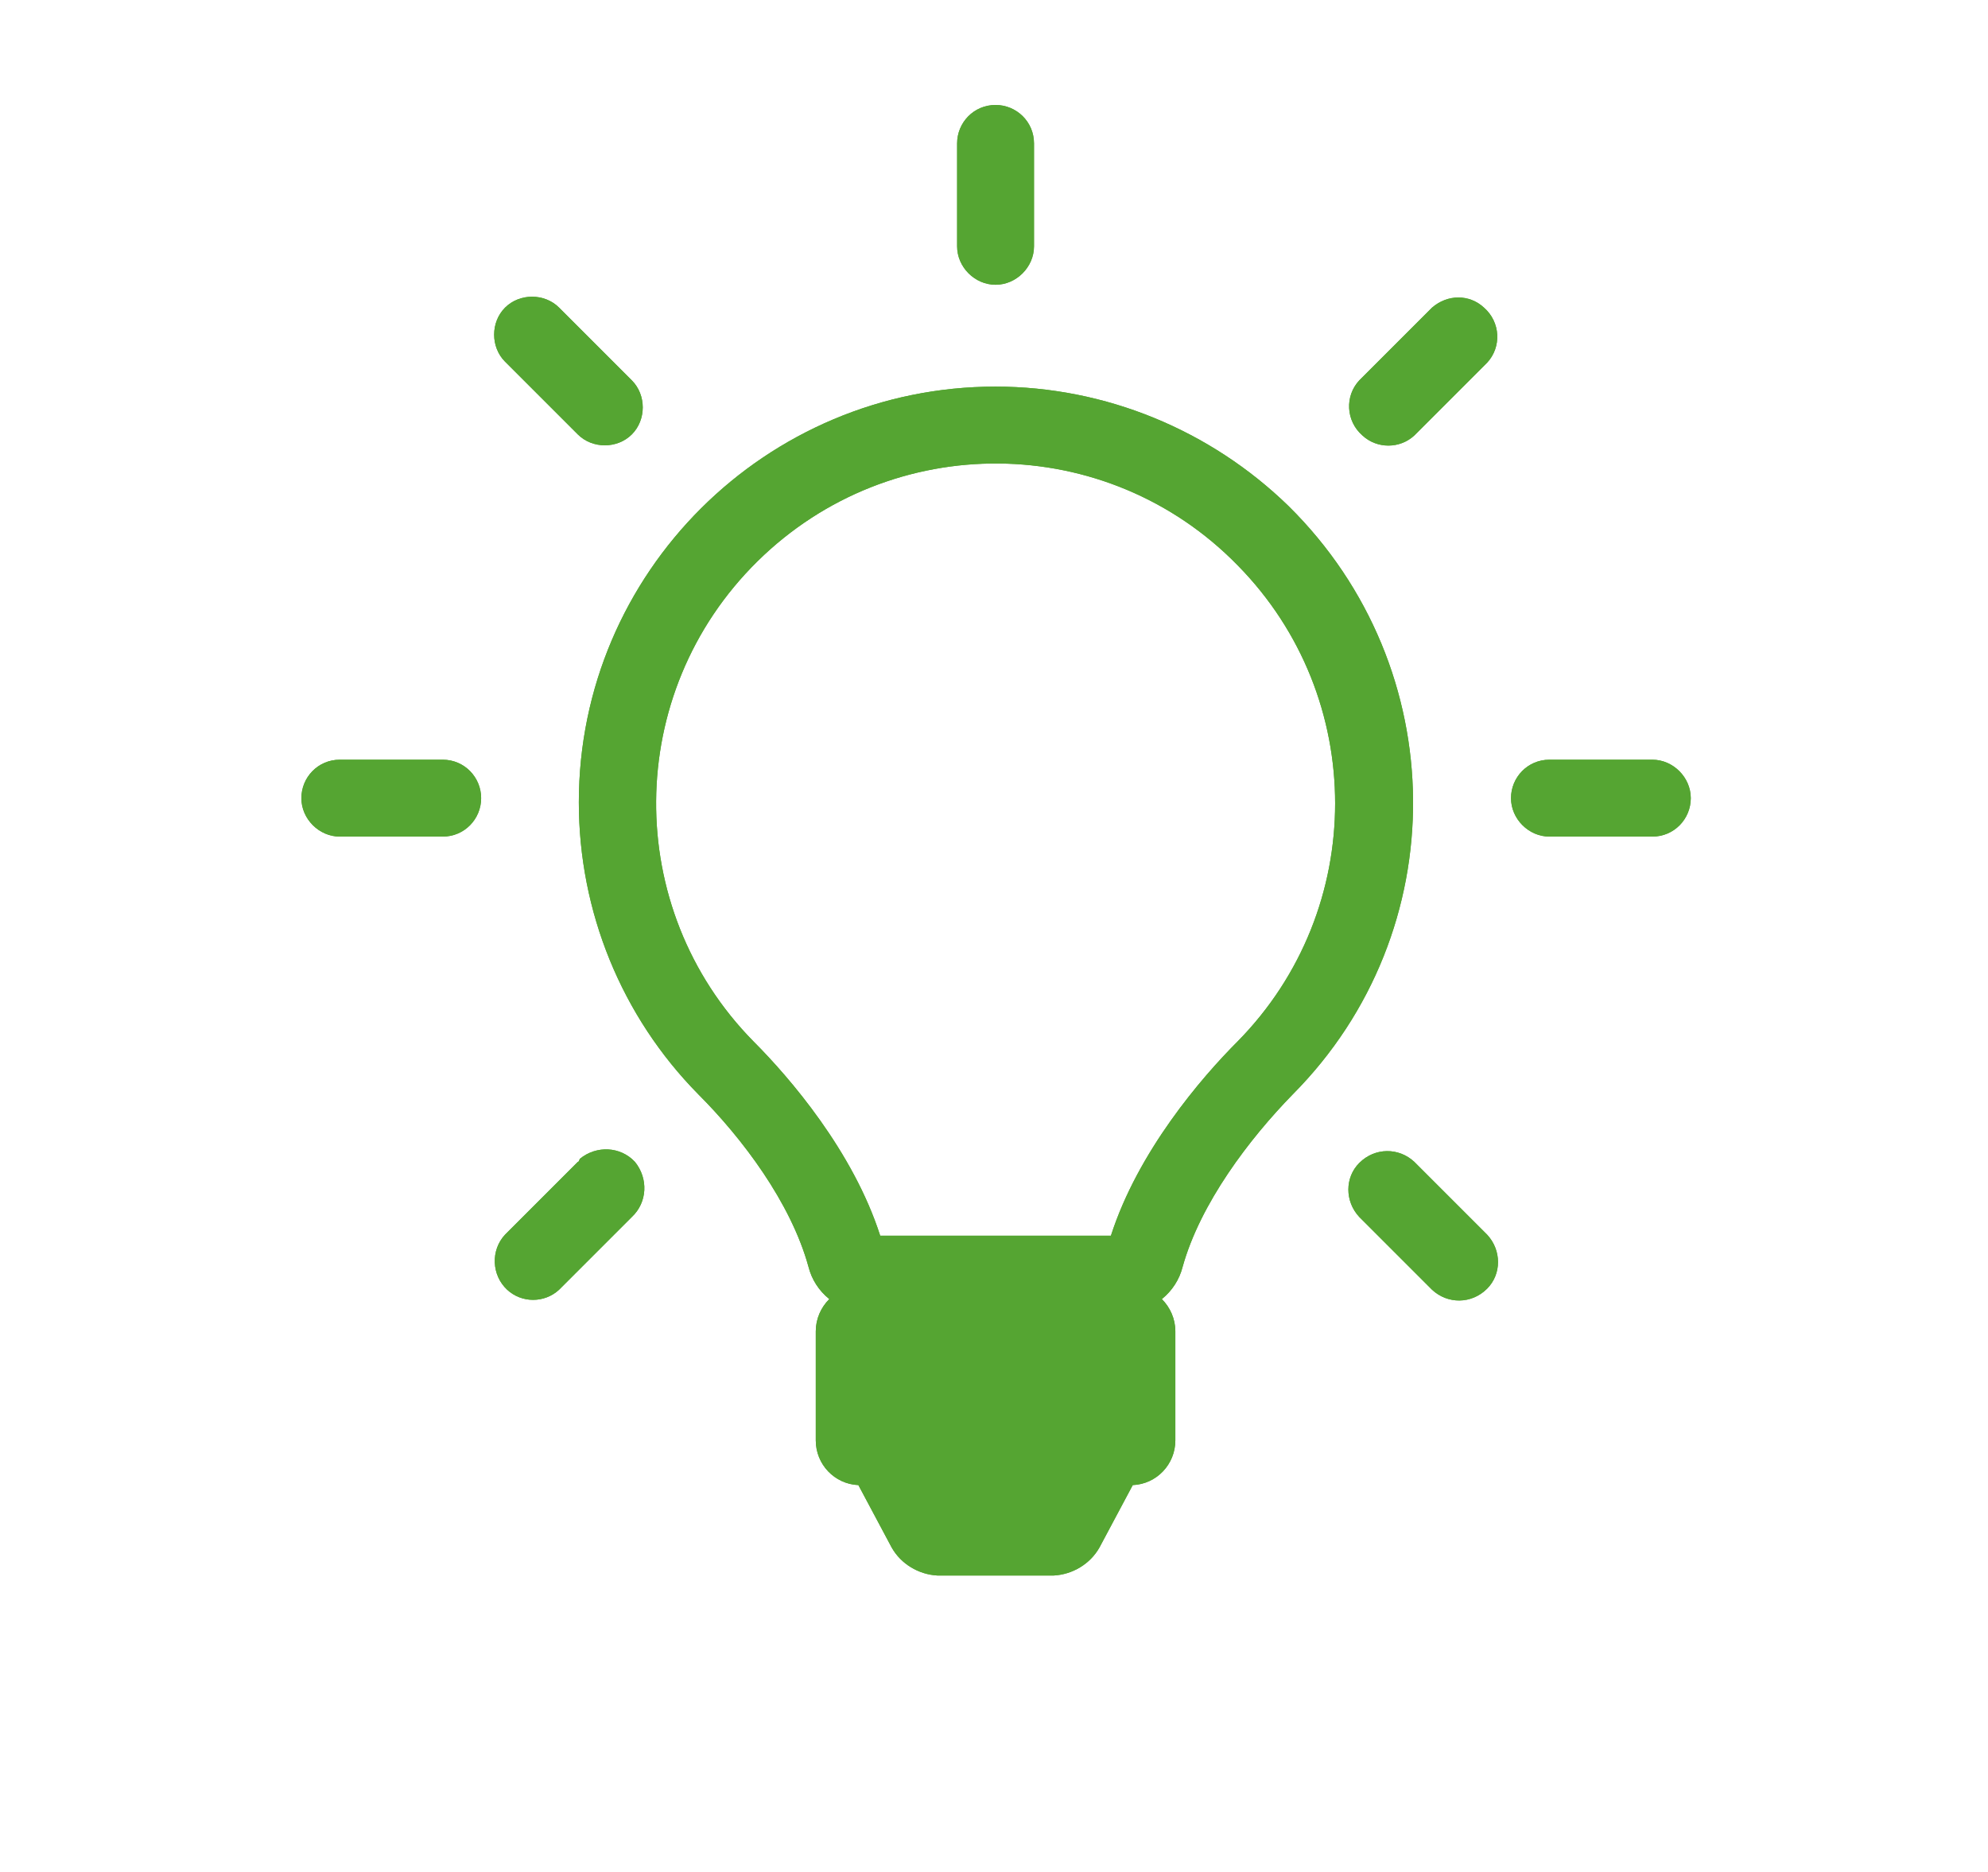 <?xml version="1.0" encoding="utf-8"?>
<!-- Generator: Adobe Illustrator 19.2.0, SVG Export Plug-In . SVG Version: 6.00 Build 0)  -->
<svg version="1.1" id="startseite_icons" xmlns="http://www.w3.org/2000/svg" xmlns:xlink="http://www.w3.org/1999/xlink" x="0px"
	 y="0px" viewBox="0 0 191.3 180.1" style="enable-background:new 0 0 191.3 180.1;" xml:space="preserve">
<style type="text/css">
	.st0{fill:#55A532;}
</style>
<g id="beratung_groß_1_">
	<path class="st0" d="M95.8,37.2c-22.1,0-40.1,17.9-40.1,40c0,10.5,4.1,20.6,11.5,28.1c4.2,4.2,8.9,10.4,10.6,16.6
		c0.3,1.2,1,2.3,2,3.1c-0.8,0.8-1.3,1.9-1.3,3.1v10.5c0,2.3,1.8,4.2,4.1,4.3l3.2,6c0.9,1.6,2.6,2.6,4.4,2.7h11.2
		c1.8-0.1,3.5-1.1,4.4-2.7l3.2-6c2.3-0.1,4.1-2,4.1-4.3v-10.5c0-1.2-0.5-2.3-1.3-3.1c1-0.8,1.7-1.9,2-3.1
		c1.7-6.1,6.4-12.3,10.6-16.6c15.6-15.7,15.4-41-0.4-56.6C116.5,41.4,106.4,37.2,95.8,37.2z M119.1,100.2
		c-3.5,3.5-9.6,10.6-12.2,18.7H84.7c-2.6-8.1-8.7-15.2-12.2-18.7C59.9,87.4,60,66.7,72.9,54s33.6-12.5,46.2,0.4
		C131.6,67.1,131.6,87.5,119.1,100.2L119.1,100.2z"/>
	<path class="st0" d="M95.8,27.4c2,0,3.7-1.7,3.7-3.7v-9.9c0-2.1-1.7-3.7-3.7-3.7c-2.1,0-3.7,1.7-3.7,3.7v9.9
		C92.1,25.7,93.8,27.4,95.8,27.4L95.8,27.4z"/>
	<path class="st0" d="M159,73.1h-9.9c-2.1,0-3.7,1.7-3.7,3.7s1.7,3.7,3.7,3.7h9.9c2.1,0,3.7-1.7,3.7-3.7S161,73.1,159,73.1z"/>
	<path class="st0" d="M42.6,73.1h-9.9c-2.1,0-3.7,1.7-3.7,3.7s1.7,3.7,3.7,3.7h9.9c2.1,0,3.7-1.7,3.7-3.7S44.7,73.1,42.6,73.1z"/>
	<path class="st0" d="M137.8,29.6l-7,7c-1.4,1.5-1.3,3.9,0.3,5.3c1.4,1.3,3.6,1.3,5,0l7-7c1.4-1.5,1.3-3.9-0.3-5.3
		C141.4,28.3,139.3,28.3,137.8,29.6z"/>
	<path class="st0" d="M55.6,111.8l-7,7c-1.4,1.5-1.3,3.9,0.2,5.3c1.4,1.3,3.6,1.3,5,0l7-7c1.5-1.4,1.6-3.7,0.3-5.3
		c-1.4-1.5-3.7-1.6-5.3-0.3C55.7,111.7,55.7,111.8,55.6,111.8z"/>
	<path class="st0" d="M136.1,111.8c-1.5-1.4-3.8-1.4-5.3,0.1c-1.4,1.4-1.4,3.7,0,5.2l7,7c1.5,1.4,3.8,1.4,5.3-0.1
		c1.4-1.4,1.4-3.7,0-5.2L136.1,111.8z"/>
	<path class="st0" d="M55.6,41.8c1.4,1.4,3.8,1.4,5.2,0s1.4-3.8,0-5.2l-7-7c-1.4-1.4-3.8-1.4-5.2,0s-1.4,3.8,0,5.2L55.6,41.8z"/>
	<path class="st0" d="M95.8,37.2c-22.1,0-40.1,17.9-40.1,40c0,10.5,4.1,20.6,11.5,28.1c4.2,4.2,8.9,10.4,10.6,16.6
		c0.3,1.2,1,2.3,2,3.1c-0.8,0.8-1.3,1.9-1.3,3.1v10.5c0,2.3,1.8,4.2,4.1,4.3l3.2,6c0.9,1.6,2.6,2.6,4.4,2.7h11.2
		c1.8-0.1,3.5-1.1,4.4-2.7l3.2-6c2.3-0.1,4.1-2,4.1-4.3v-10.5c0-1.2-0.5-2.3-1.3-3.1c1-0.8,1.7-1.9,2-3.1
		c1.7-6.1,6.4-12.3,10.6-16.6c15.6-15.7,15.4-41-0.4-56.6C116.5,41.4,106.4,37.2,95.8,37.2z M119.1,100.2
		c-3.5,3.5-9.6,10.6-12.2,18.7H84.7c-2.6-8.1-8.7-15.2-12.2-18.7C59.9,87.4,60,66.7,72.9,54s33.6-12.5,46.2,0.4
		C131.6,67.1,131.6,87.5,119.1,100.2L119.1,100.2z"/>
	<path class="st0" d="M95.8,27.4c2,0,3.7-1.7,3.7-3.7v-9.9c0-2.1-1.7-3.7-3.7-3.7c-2.1,0-3.7,1.7-3.7,3.7v9.9
		C92.1,25.7,93.8,27.4,95.8,27.4L95.8,27.4z"/>
	<path class="st0" d="M159,73.1h-9.9c-2.1,0-3.7,1.7-3.7,3.7s1.7,3.7,3.7,3.7h9.9c2.1,0,3.7-1.7,3.7-3.7S161,73.1,159,73.1z"/>
	<path class="st0" d="M42.6,73.1h-9.9c-2.1,0-3.7,1.7-3.7,3.7s1.7,3.7,3.7,3.7h9.9c2.1,0,3.7-1.7,3.7-3.7S44.7,73.1,42.6,73.1z"/>
	<path class="st0" d="M137.8,29.6l-7,7c-1.4,1.5-1.3,3.9,0.3,5.3c1.4,1.3,3.6,1.3,5,0l7-7c1.4-1.5,1.3-3.9-0.3-5.3
		C141.4,28.3,139.3,28.3,137.8,29.6z"/>
	<path class="st0" d="M55.6,111.8l-7,7c-1.4,1.5-1.3,3.9,0.2,5.3c1.4,1.3,3.6,1.3,5,0l7-7c1.5-1.4,1.6-3.7,0.3-5.3
		c-1.4-1.5-3.7-1.6-5.3-0.3C55.7,111.7,55.7,111.8,55.6,111.8z"/>
	<path class="st0" d="M136.1,111.8c-1.5-1.4-3.8-1.4-5.3,0.1c-1.4,1.4-1.4,3.7,0,5.2l7,7c1.5,1.4,3.8,1.4,5.3-0.1
		c1.4-1.4,1.4-3.7,0-5.2L136.1,111.8z"/>
	<path class="st0" d="M55.6,41.8c1.4,1.4,3.8,1.4,5.2,0s1.4-3.8,0-5.2l-7-7c-1.4-1.4-3.8-1.4-5.2,0s-1.4,3.8,0,5.2L55.6,41.8z"/>
</g>
</svg>
